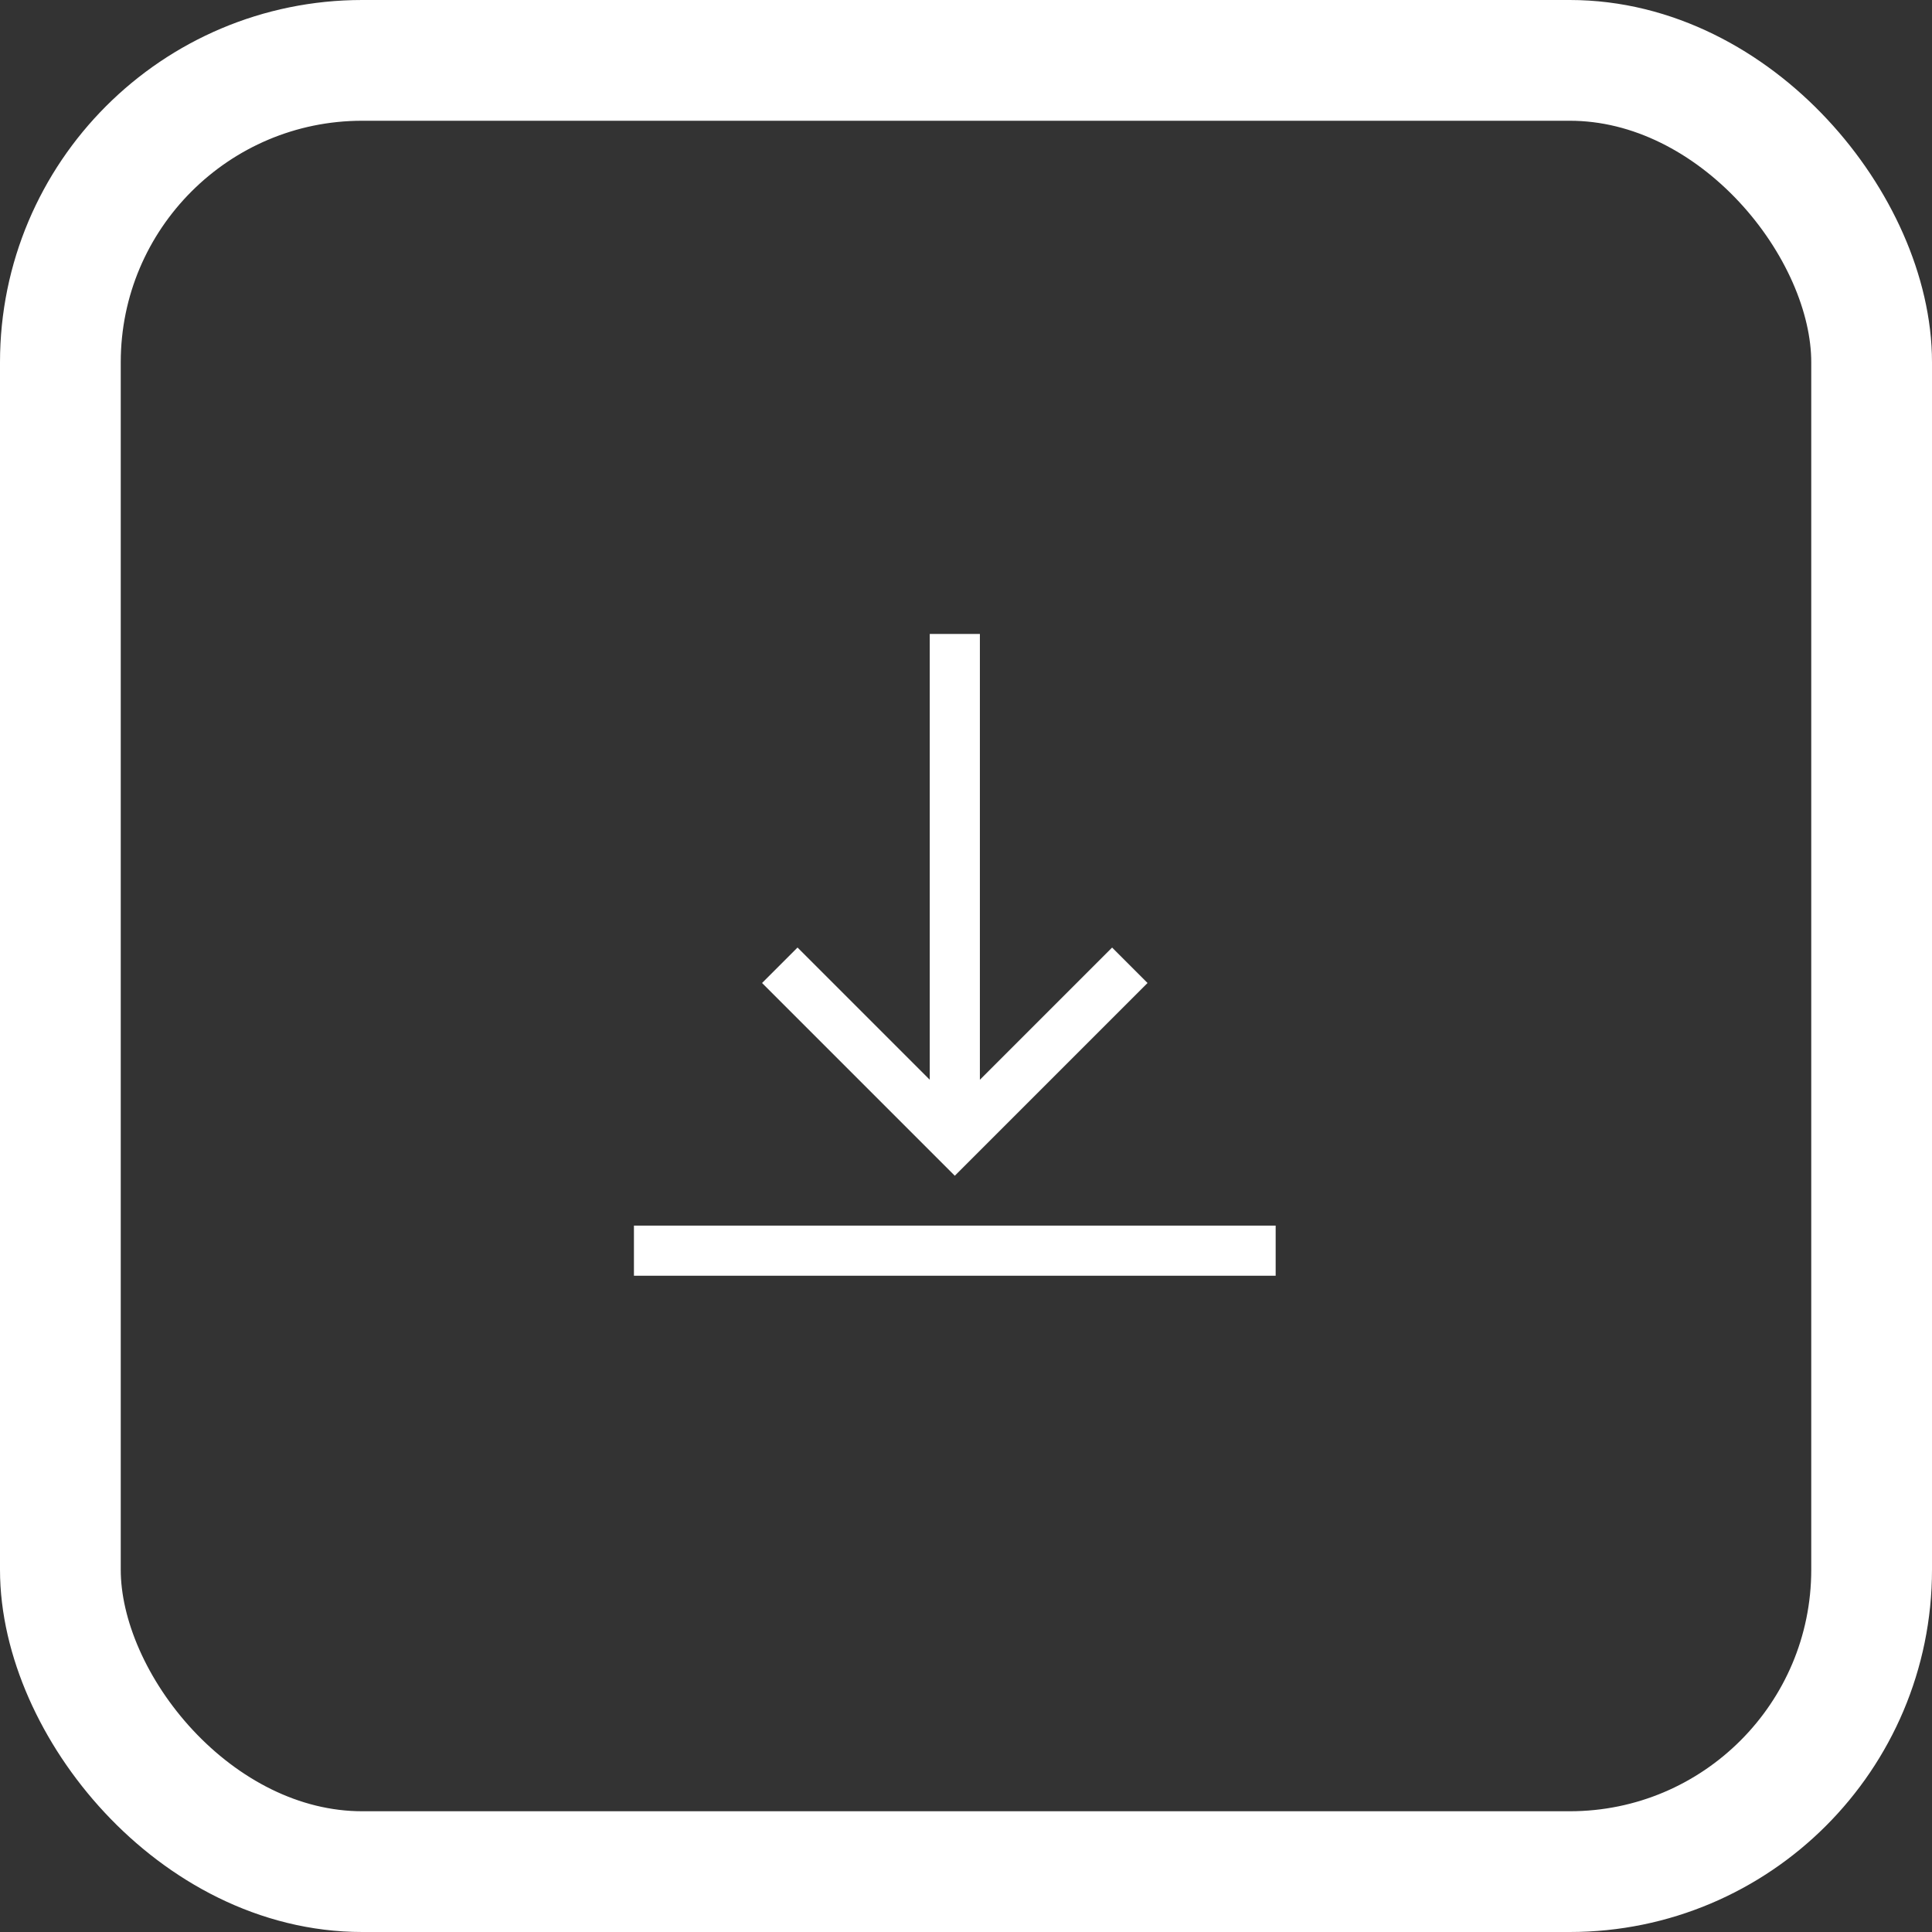 <svg xmlns="http://www.w3.org/2000/svg" width="64" height="64" viewBox="0 0 64 64"><rect x="0" y="0" width="64" height="64" fill="#333333" stroke="none"/><g transform="translate(-199 -461)"><g transform="translate(199 461)" fill="none" stroke="#fff" stroke-width="4"><rect width="64" height="64" rx="12" stroke="none"/><rect x="2" y="2" width="60" height="60" rx="10" fill="none"/></g><g transform="translate(220 482)"><path d="M17.014,11.563l-6.385,6.385L4.244,11.563l1.175-1.175,4.38,4.38V0h1.661V14.769l4.38-4.38ZM21.258,19.6H0v1.661H21.258Zm0,0" fill="#fff"/></g></g></svg>